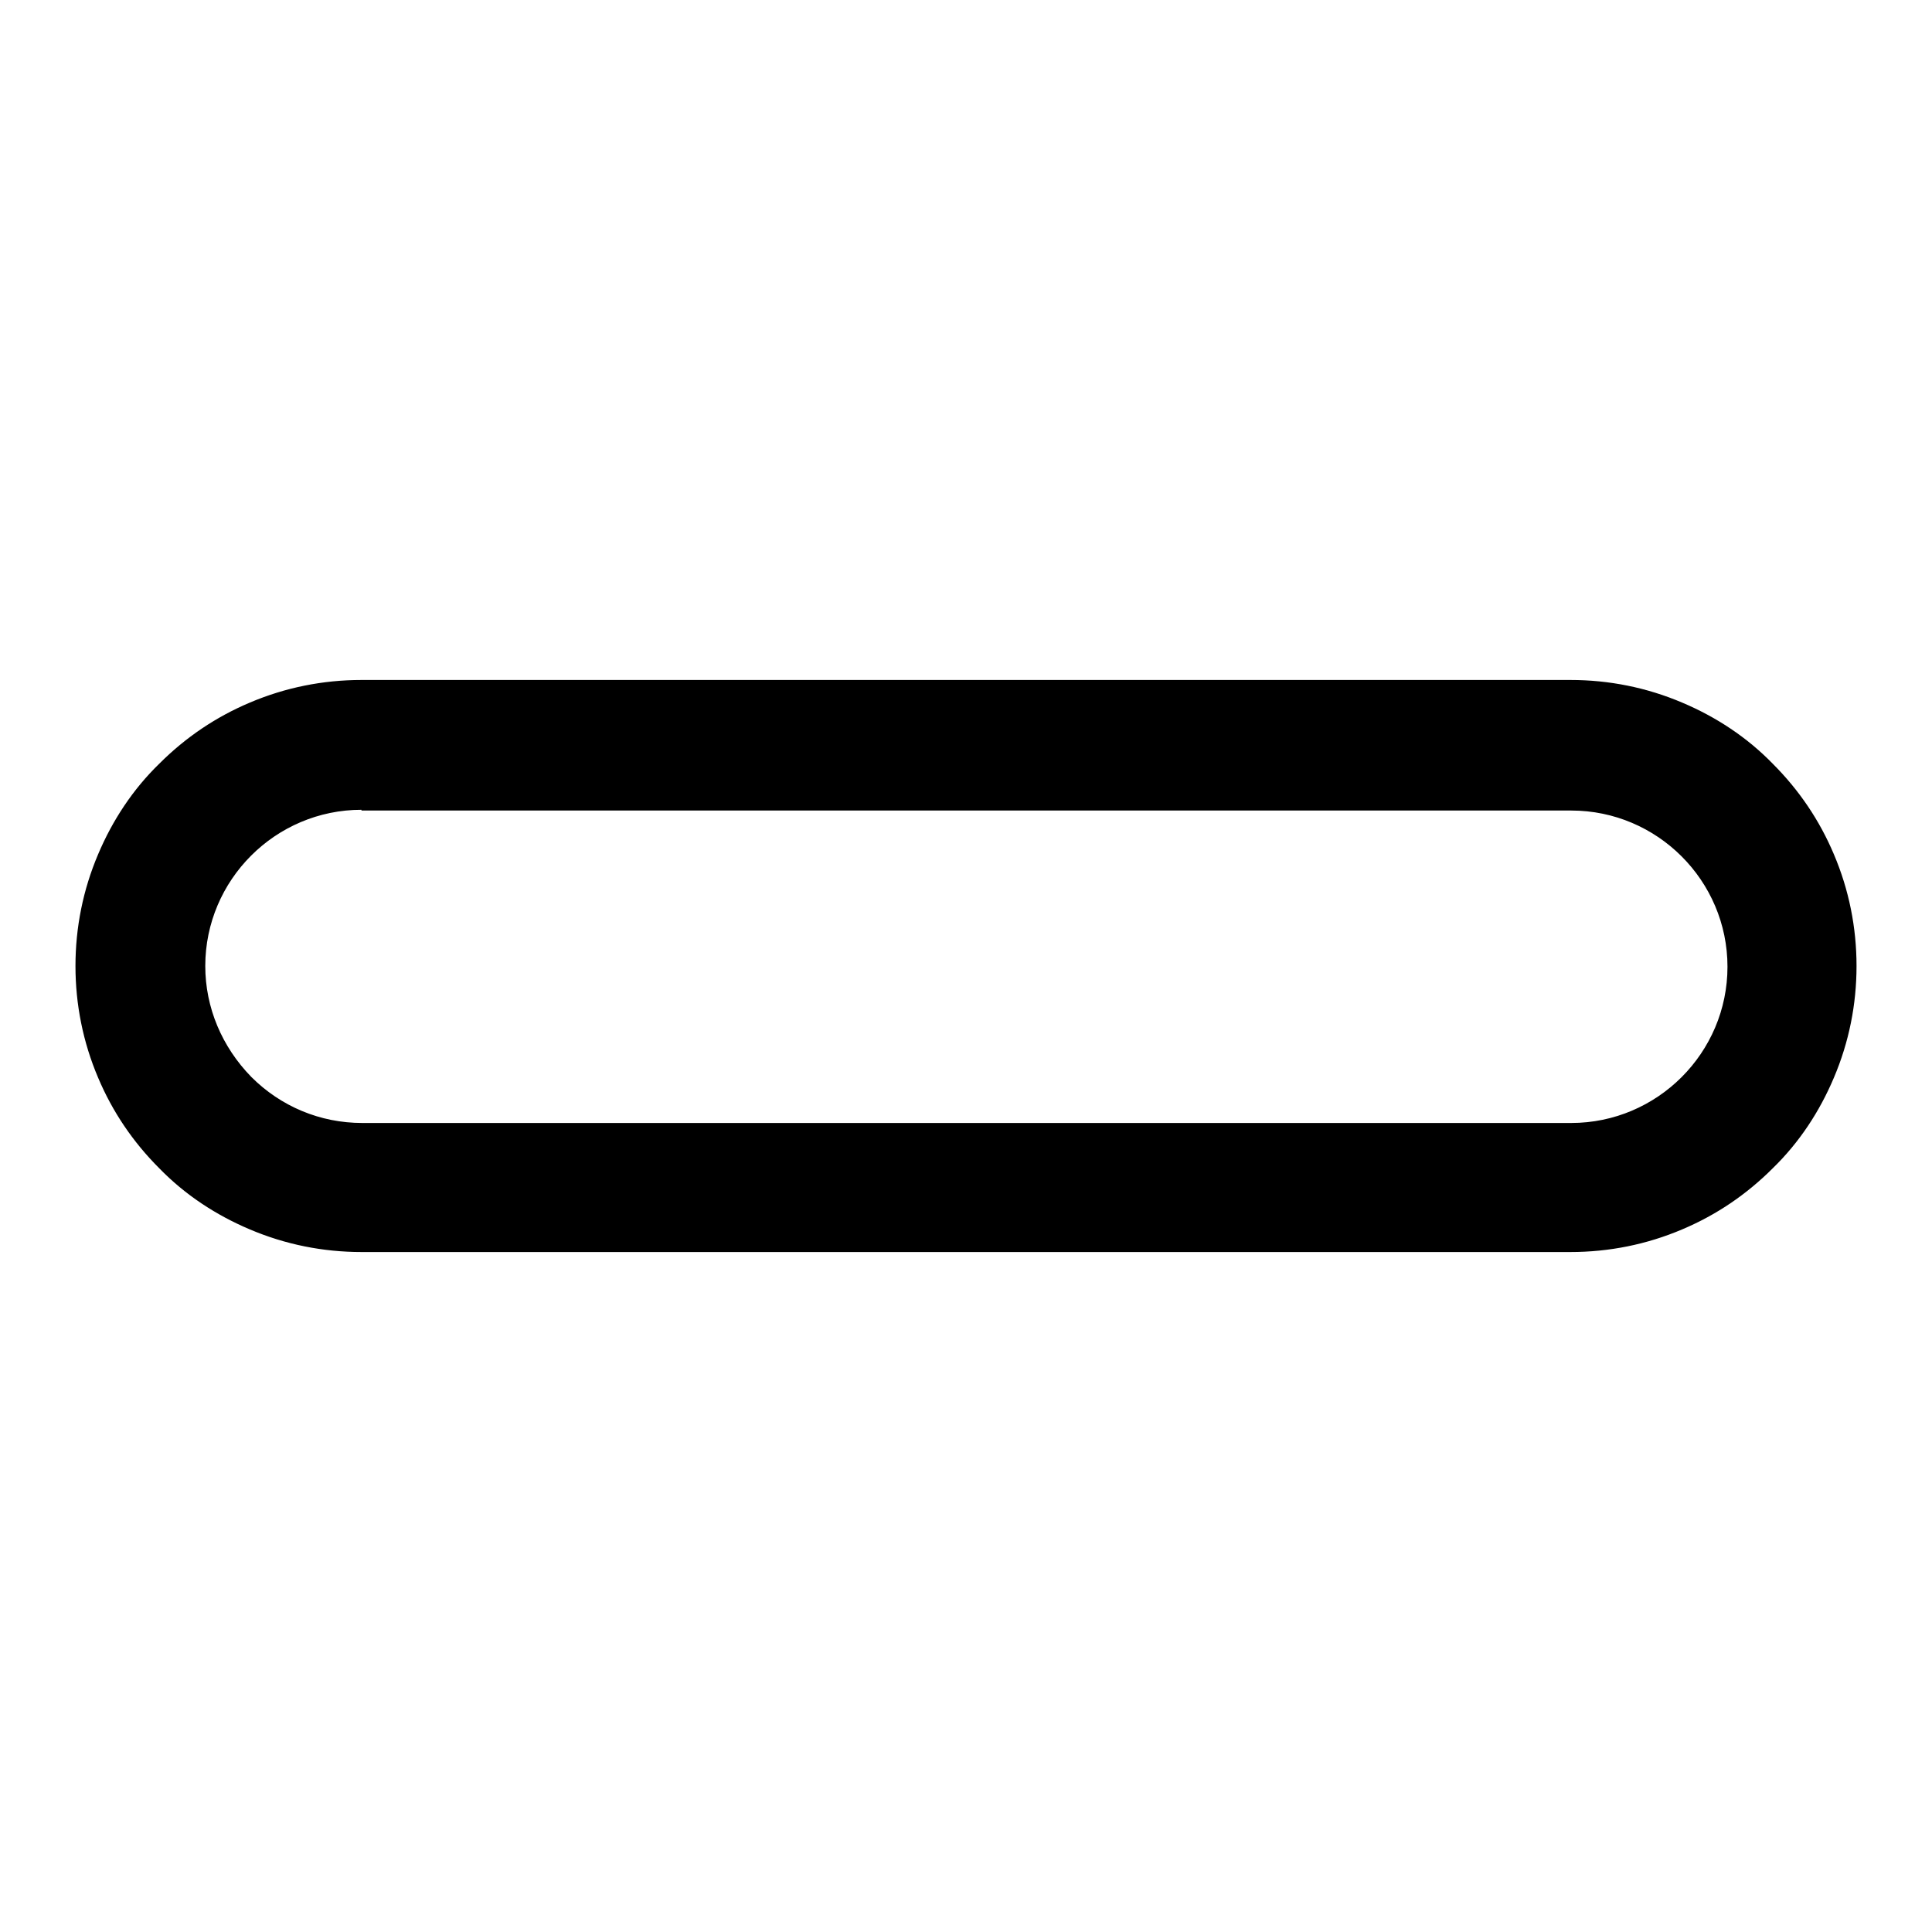 <?xml version="1.0" encoding="utf-8"?>
<!-- Svg Vector Icons : http://www.onlinewebfonts.com/icon -->
<!DOCTYPE svg PUBLIC "-//W3C//DTD SVG 1.1//EN" "http://www.w3.org/Graphics/SVG/1.1/DTD/svg11.dtd">
<svg version="1.1" xmlns="http://www.w3.org/2000/svg" xmlns:xlink="http://www.w3.org/1999/xlink" x="0px" y="0px" viewBox="0 0 256 256" enable-background="new 0 0 256 256" xml:space="preserve">
<g><g><g><g><path fill="#000000" d="M234.8,101.3c-3.5-3.5-7.5-6.2-12-8.1c-4.6-2-9.6-3-14.7-3H47.9c-5.1,0-10,1-14.7,3c-4.5,1.9-8.5,4.6-12,8.1c-3.5,3.4-6.2,7.5-8.1,12c-2,4.6-3,9.6-3,14.7c0,5.1,1,10,3,14.7c1.9,4.5,4.6,8.5,8.1,12c3.5,3.5,7.5,6.2,12,8.1c4.7,2,9.6,3,14.7,3h160.2c5.1,0,10-1,14.7-3c4.5-1.9,8.5-4.6,12-8.1c3.5-3.5,6.2-7.5,8.1-12c2-4.6,3-9.6,3-14.7c0-5.1-1-10-3-14.7C240.9,108.8,238.2,104.8,234.8,101.3z M208.1,148.9H47.9c-5.8,0-11-2.3-14.8-6.1c-3.8-3.8-6.1-9-6.1-14.8c0-11.6,9.4-20.9,20.9-20.9h160.2c11.6,0,20.9,9.4,20.9,20.9C229,139.6,219.7,148.9,208.1,148.9z"/><path fill="#000000" d="M208.1,165.9H47.9c-5.1,0-10.1-1-14.8-3c-4.5-1.9-8.6-4.6-12-8.1c-3.5-3.5-6.2-7.5-8.1-12c-2-4.7-3-9.7-3-14.8s1-10.1,3-14.8c1.9-4.5,4.6-8.6,8.1-12c3.5-3.5,7.5-6.2,12-8.1c4.7-2,9.7-3,14.8-3h160.2c5.1,0,10.1,1,14.8,3c4.5,1.9,8.6,4.6,12,8.1c3.5,3.5,6.2,7.5,8.1,12c2,4.7,3,9.7,3,14.8s-1,10.1-3,14.8c-1.9,4.5-4.6,8.6-8.1,12c-3.5,3.5-7.5,6.2-12,8.1C218.2,164.9,213.2,165.9,208.1,165.9z M47.9,90.5c-5.1,0-10,1-14.6,3c-4.5,1.9-8.5,4.6-11.9,8c-3.4,3.4-6.1,7.4-8,11.9c-1.9,4.6-2.9,9.5-2.9,14.6c0,5.1,1,10,3,14.6c1.9,4.5,4.6,8.5,8,11.9c3.4,3.4,7.4,6.1,11.9,8c4.6,1.9,9.6,3,14.6,3h160.2c5.1,0,10-1,14.6-3c4.5-1.9,8.5-4.6,11.9-8c3.4-3.4,6.1-7.4,8-11.9c2-4.6,3-9.6,3-14.6c0-5.1-1-10-3-14.6c-1.9-4.5-4.6-8.5-8-11.9s-7.4-6.1-11.9-8c-4.6-2-9.6-3-14.6-3L47.9,90.5L47.9,90.5z M208.1,149.1H47.9c-5.6,0-11-2.2-14.9-6.2c-4-4-6.2-9.3-6.2-14.9c0-11.7,9.5-21.1,21.1-21.1h160.2c11.7,0,21.1,9.5,21.1,21.1C229.2,139.7,219.8,149.1,208.1,149.1z M47.9,107.3c-11.4,0-20.7,9.3-20.7,20.7c0,5.5,2.2,10.7,6.1,14.7c3.9,3.9,9.1,6.1,14.7,6.1h160.2c11.4,0,20.7-9.3,20.7-20.7c0-11.4-9.3-20.7-20.7-20.7H47.9z"/></g></g><g></g><g></g><g></g><g></g><g></g><g></g><g></g><g></g><g></g><g></g><g></g><g></g><g></g><g></g><g></g></g></g>
</svg>